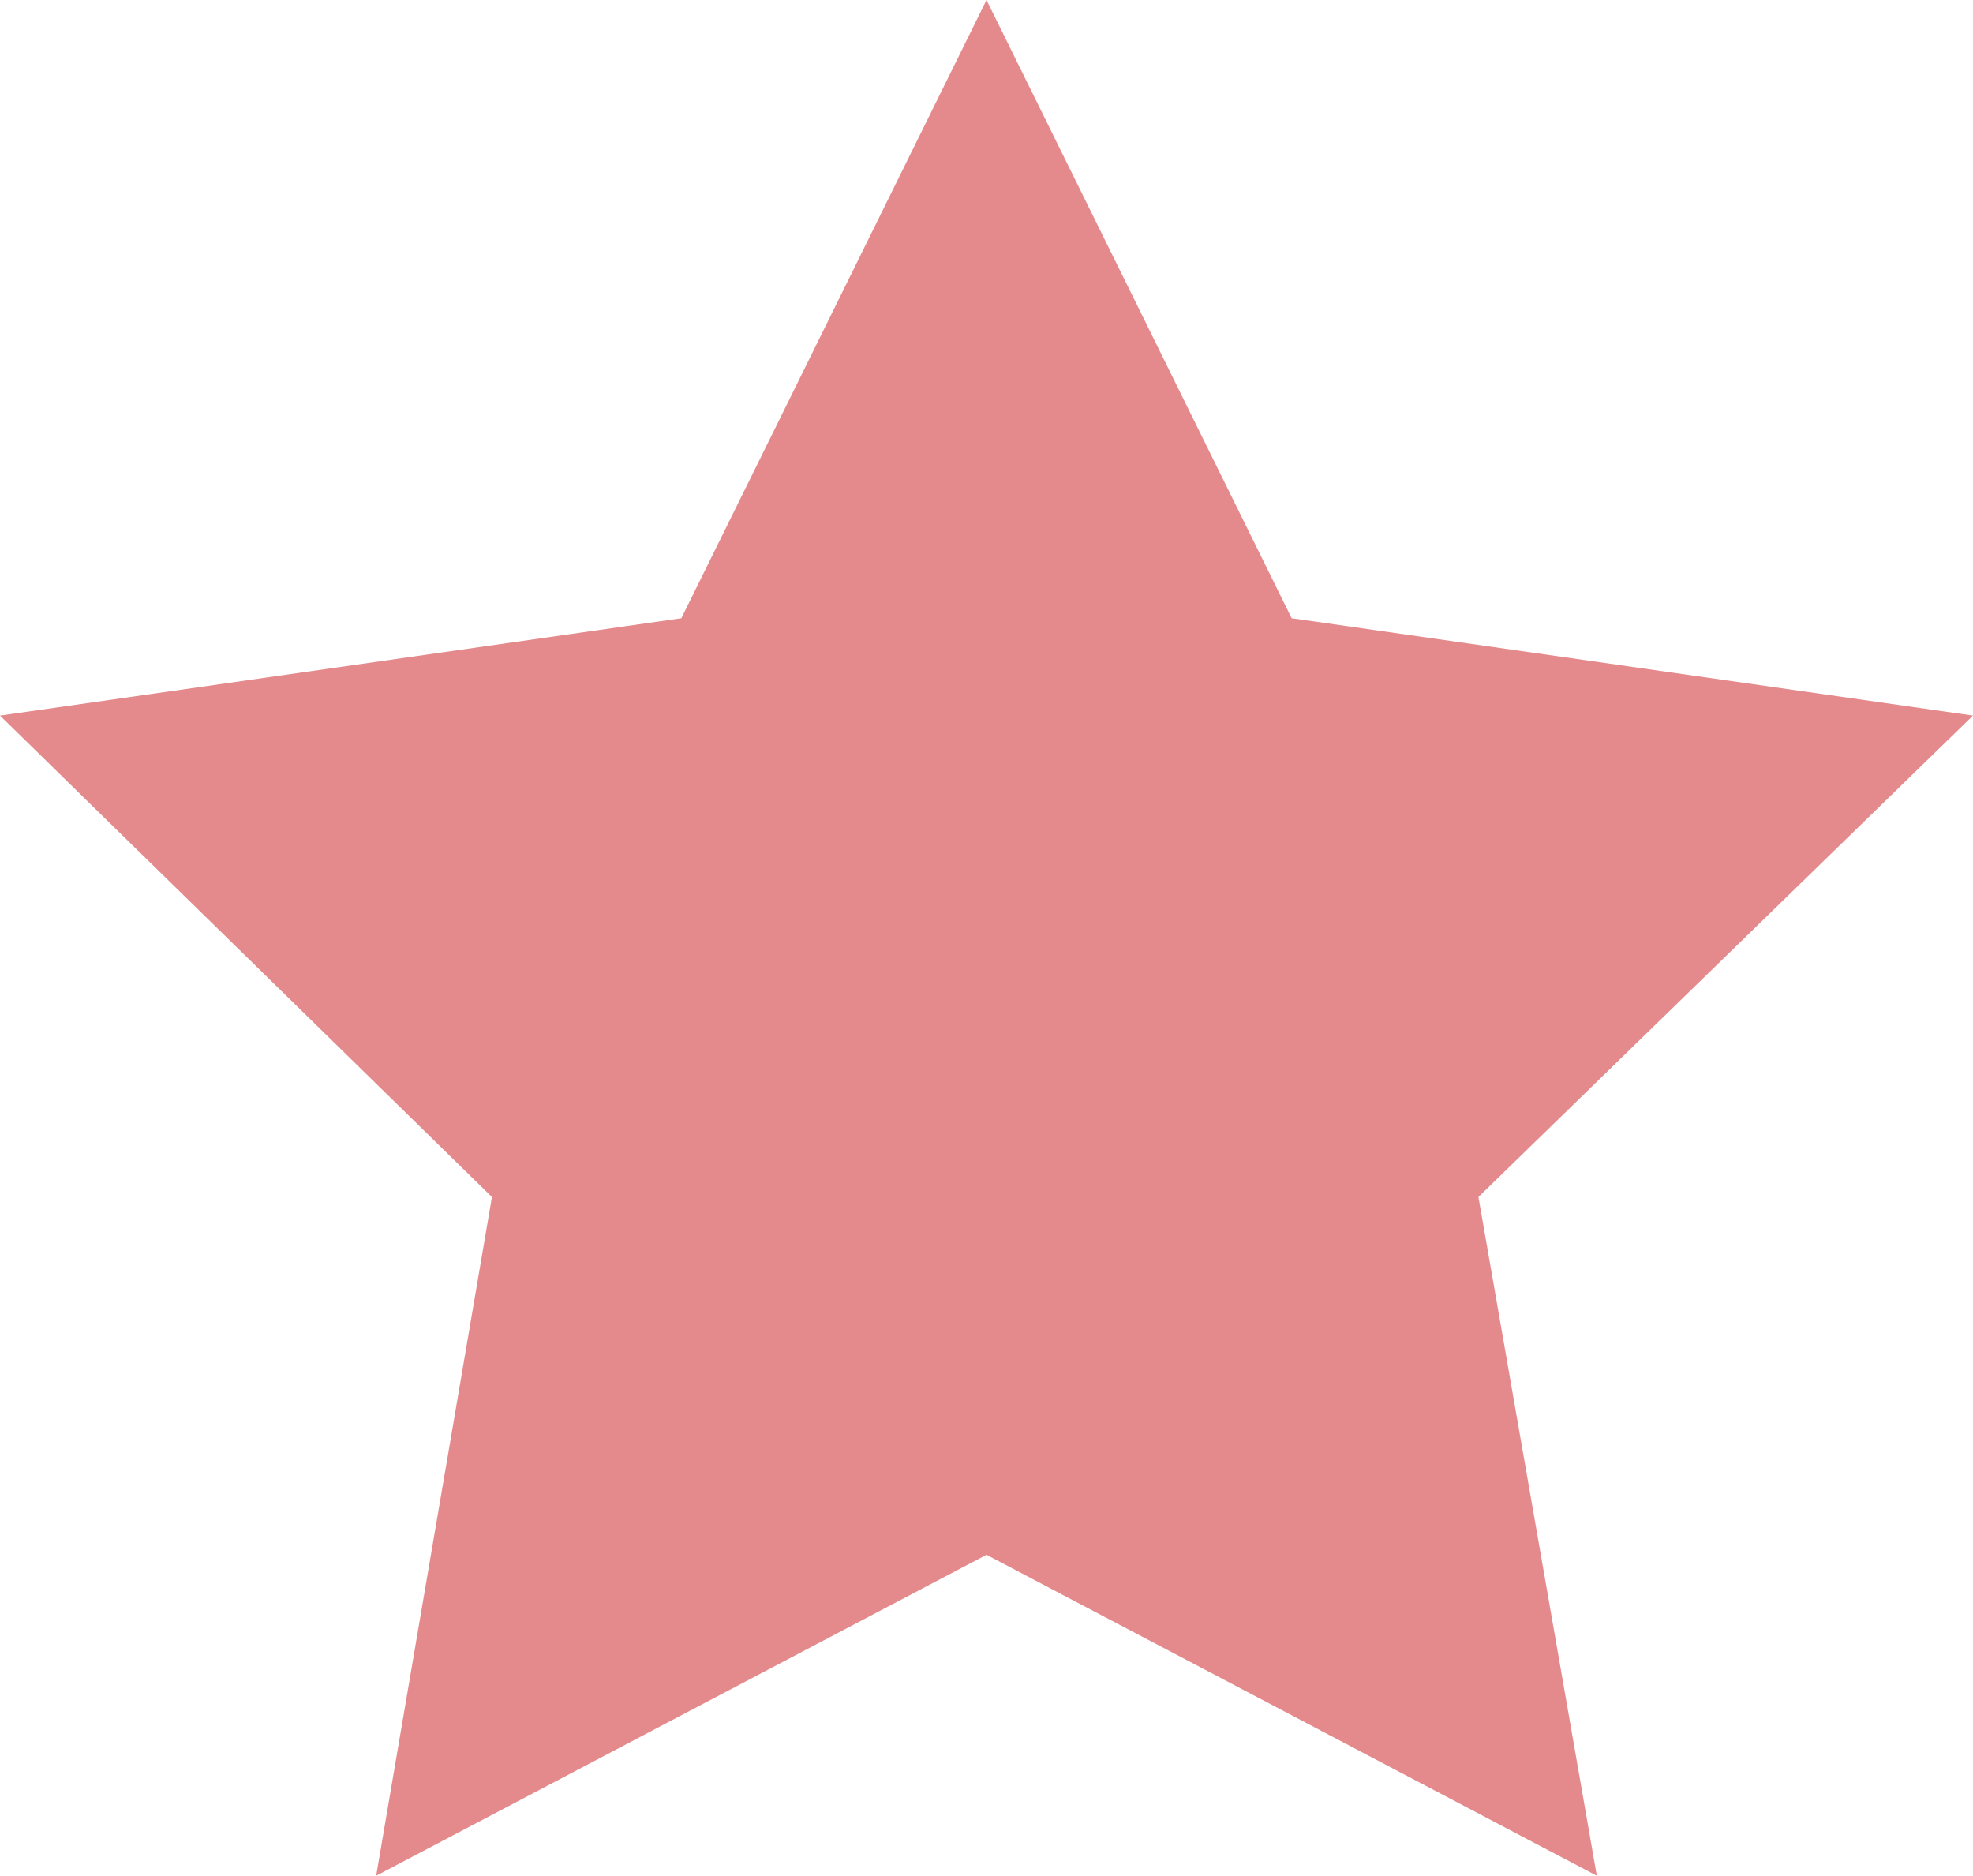 <?xml version="1.0" encoding="UTF-8"?> <!-- Generator: Adobe Illustrator 24.3.0, SVG Export Plug-In . SVG Version: 6.00 Build 0) --> <svg xmlns="http://www.w3.org/2000/svg" xmlns:xlink="http://www.w3.org/1999/xlink" id="Layer_1" x="0px" y="0px" viewBox="0 0 75 71.3" style="enable-background:new 0 0 75 71.3;" xml:space="preserve"> <style type="text/css"> .st0{fill:#FDE1B7;} .st1{fill:#E58A8C;} .st2{fill:#E84946;} </style> <polygon class="st1" points="37.5,0 49.1,23.5 75,27.2 56.2,45.5 60.7,71.3 37.5,59.1 14.3,71.3 18.7,45.5 0,27.2 25.9,23.5 "></polygon> </svg> 